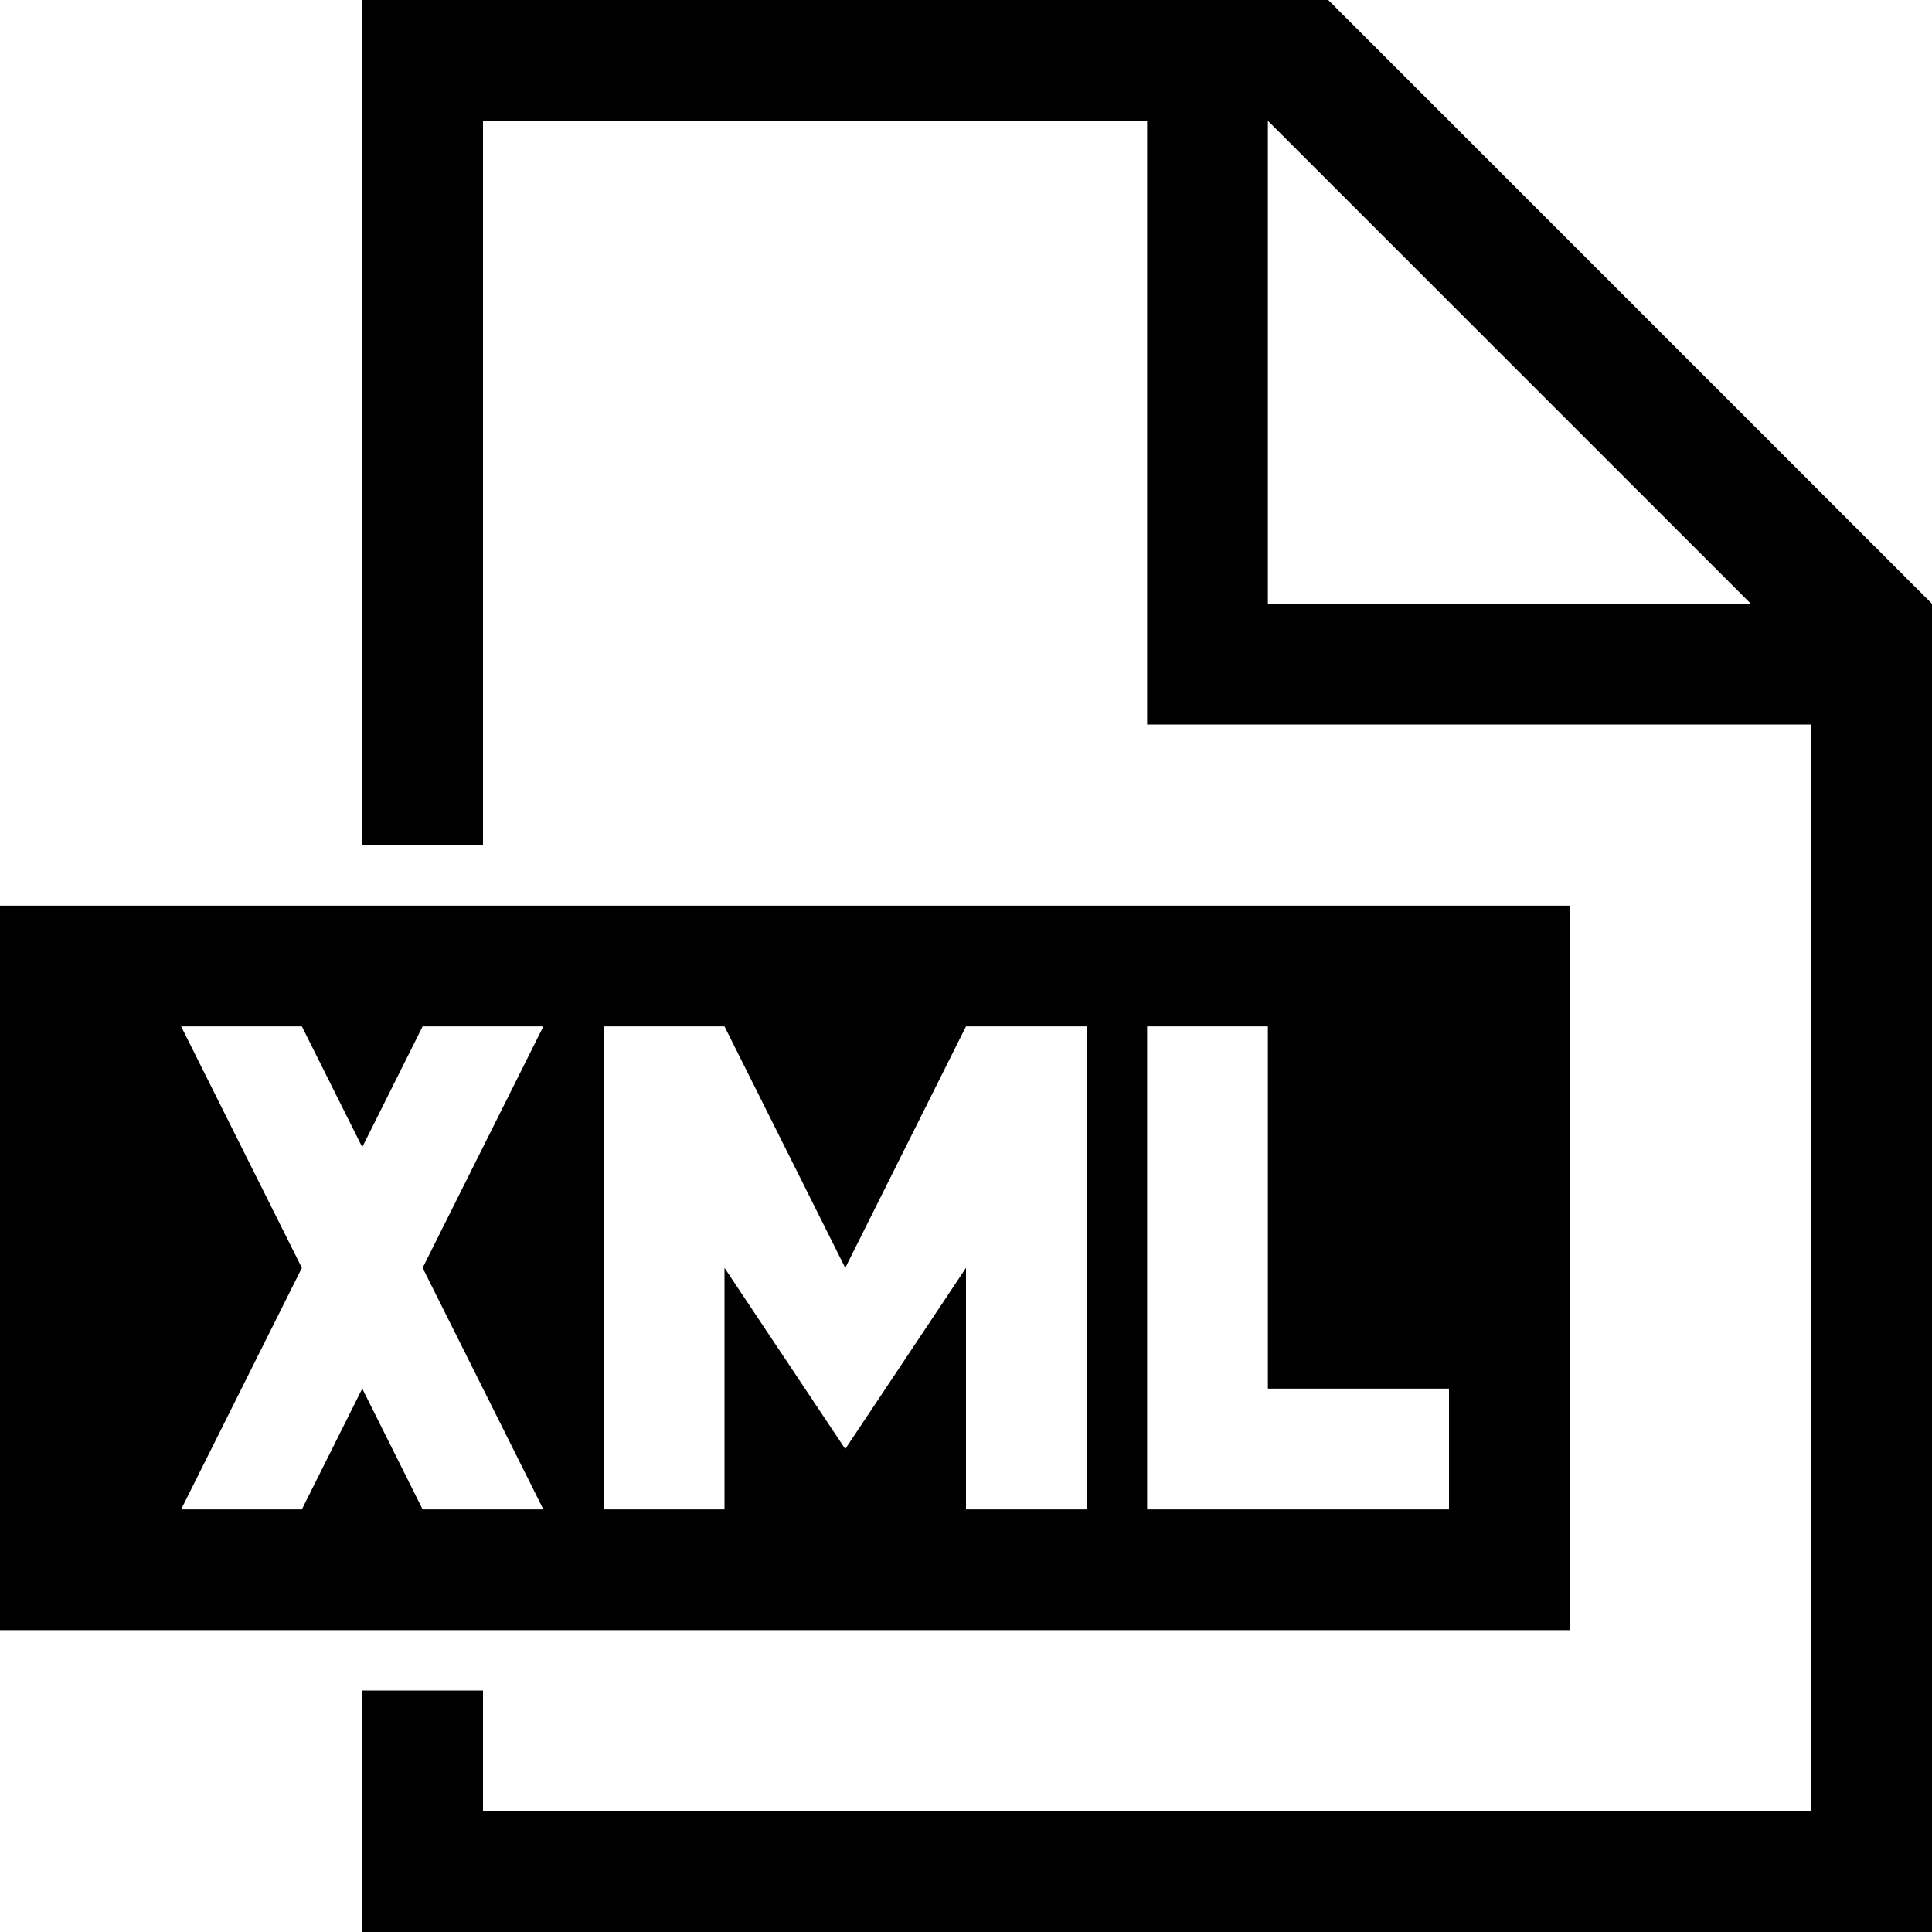 <svg xmlns="http://www.w3.org/2000/svg" viewBox="0 0 32 32">
	<path class="ti-file" d="M22 0H6v14h2V2h11v10h11v18H8v-2H6v4h26V10zm-1 10V2l8 8z"/>
	<path class="ti-file-xml-o-badge" d="M8 15H0v12h26V15zM7 25l-1-2-1 2H3l2-4-2-4h2l1 2 1-2h2l-2 4 2 4zm11 0h-2v-4l-2 3-2-3v4h-2v-8h2l2 4 2-4h2zm6 0h-5v-8h2v6h3z"/>
</svg>
